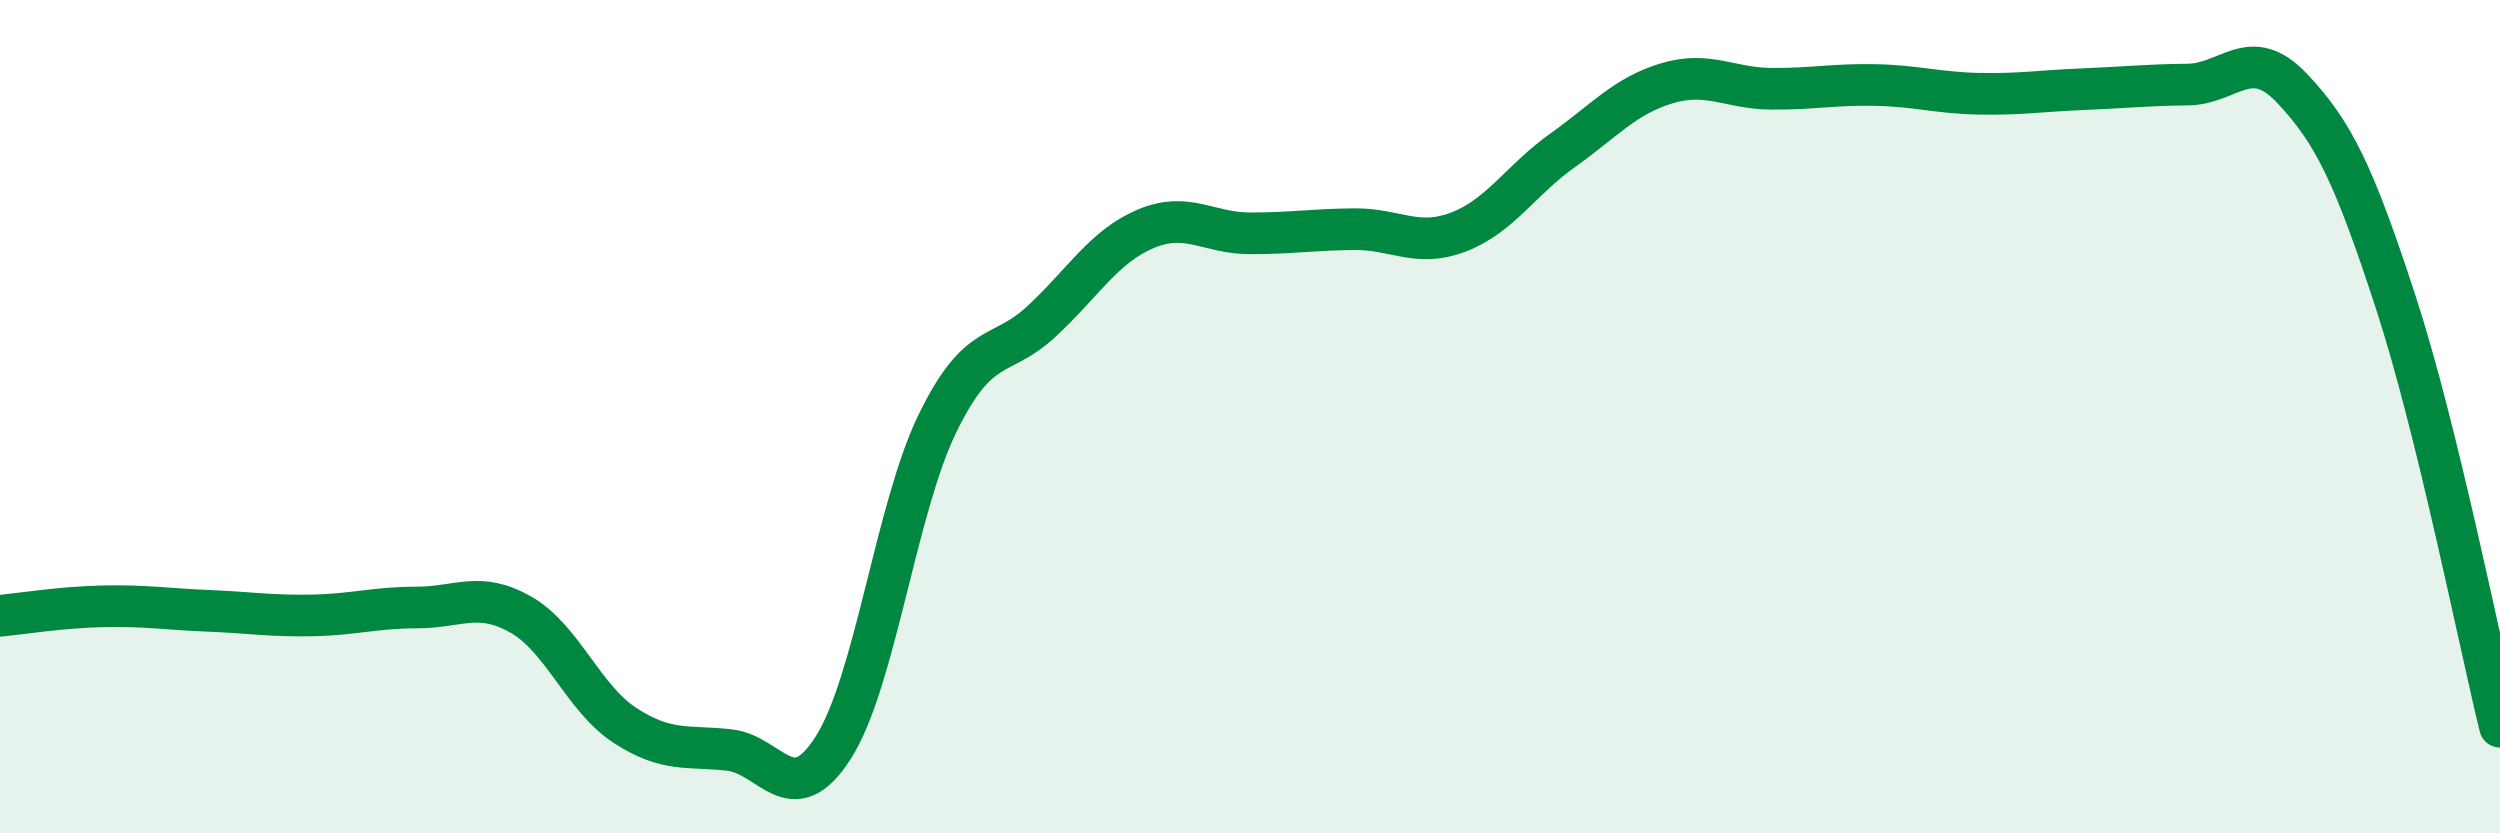 
    <svg width="60" height="20" viewBox="0 0 60 20" xmlns="http://www.w3.org/2000/svg">
      <path
        d="M 0,14.78 C 0.5,14.73 1.5,14.57 2.5,14.55 C 3.5,14.53 4,14.62 5,14.66 C 6,14.7 6.5,14.79 7.5,14.77 C 8.5,14.75 9,14.58 10,14.58 C 11,14.58 11.5,14.18 12.5,14.75 C 13.5,15.32 14,16.76 15,17.41 C 16,18.06 16.5,17.89 17.5,18 C 18.5,18.11 19,19.51 20,17.94 C 21,16.37 21.5,12.21 22.5,10.16 C 23.5,8.11 24,8.64 25,7.71 C 26,6.78 26.5,5.91 27.5,5.49 C 28.5,5.07 29,5.6 30,5.6 C 31,5.6 31.5,5.51 32.5,5.5 C 33.5,5.49 34,5.95 35,5.57 C 36,5.19 36.5,4.32 37.5,3.61 C 38.5,2.9 39,2.3 40,2 C 41,1.7 41.5,2.12 42.5,2.13 C 43.5,2.14 44,2.02 45,2.04 C 46,2.06 46.5,2.23 47.5,2.25 C 48.5,2.27 49,2.18 50,2.14 C 51,2.1 51.5,2.04 52.5,2.03 C 53.5,2.02 54,1.06 55,2.11 C 56,3.16 56.5,4.19 57.5,7.26 C 58.5,10.33 59.5,15.4 60,17.44L60 20L0 20Z"
        fill="#008740"
        opacity="0.1"
        stroke-linecap="round"
        stroke-linejoin="round"
      />
      <path
        d="M 0,14.78 C 0.5,14.73 1.5,14.57 2.5,14.55 C 3.5,14.53 4,14.62 5,14.66 C 6,14.7 6.5,14.79 7.5,14.77 C 8.5,14.75 9,14.58 10,14.58 C 11,14.58 11.5,14.18 12.5,14.75 C 13.5,15.32 14,16.76 15,17.41 C 16,18.06 16.5,17.89 17.5,18 C 18.5,18.11 19,19.51 20,17.94 C 21,16.37 21.5,12.21 22.5,10.16 C 23.5,8.11 24,8.64 25,7.71 C 26,6.78 26.5,5.91 27.5,5.49 C 28.5,5.07 29,5.6 30,5.6 C 31,5.6 31.5,5.51 32.5,5.5 C 33.5,5.49 34,5.95 35,5.57 C 36,5.19 36.5,4.32 37.5,3.61 C 38.5,2.9 39,2.3 40,2 C 41,1.7 41.5,2.12 42.5,2.13 C 43.5,2.14 44,2.02 45,2.04 C 46,2.06 46.5,2.23 47.5,2.25 C 48.5,2.27 49,2.18 50,2.14 C 51,2.1 51.5,2.04 52.5,2.03 C 53.5,2.02 54,1.06 55,2.11 C 56,3.16 56.5,4.19 57.5,7.26 C 58.5,10.33 59.5,15.4 60,17.44"
        stroke="#008740"
        stroke-width="1"
        fill="none"
        stroke-linecap="round"
        stroke-linejoin="round"
      />
    </svg>
  